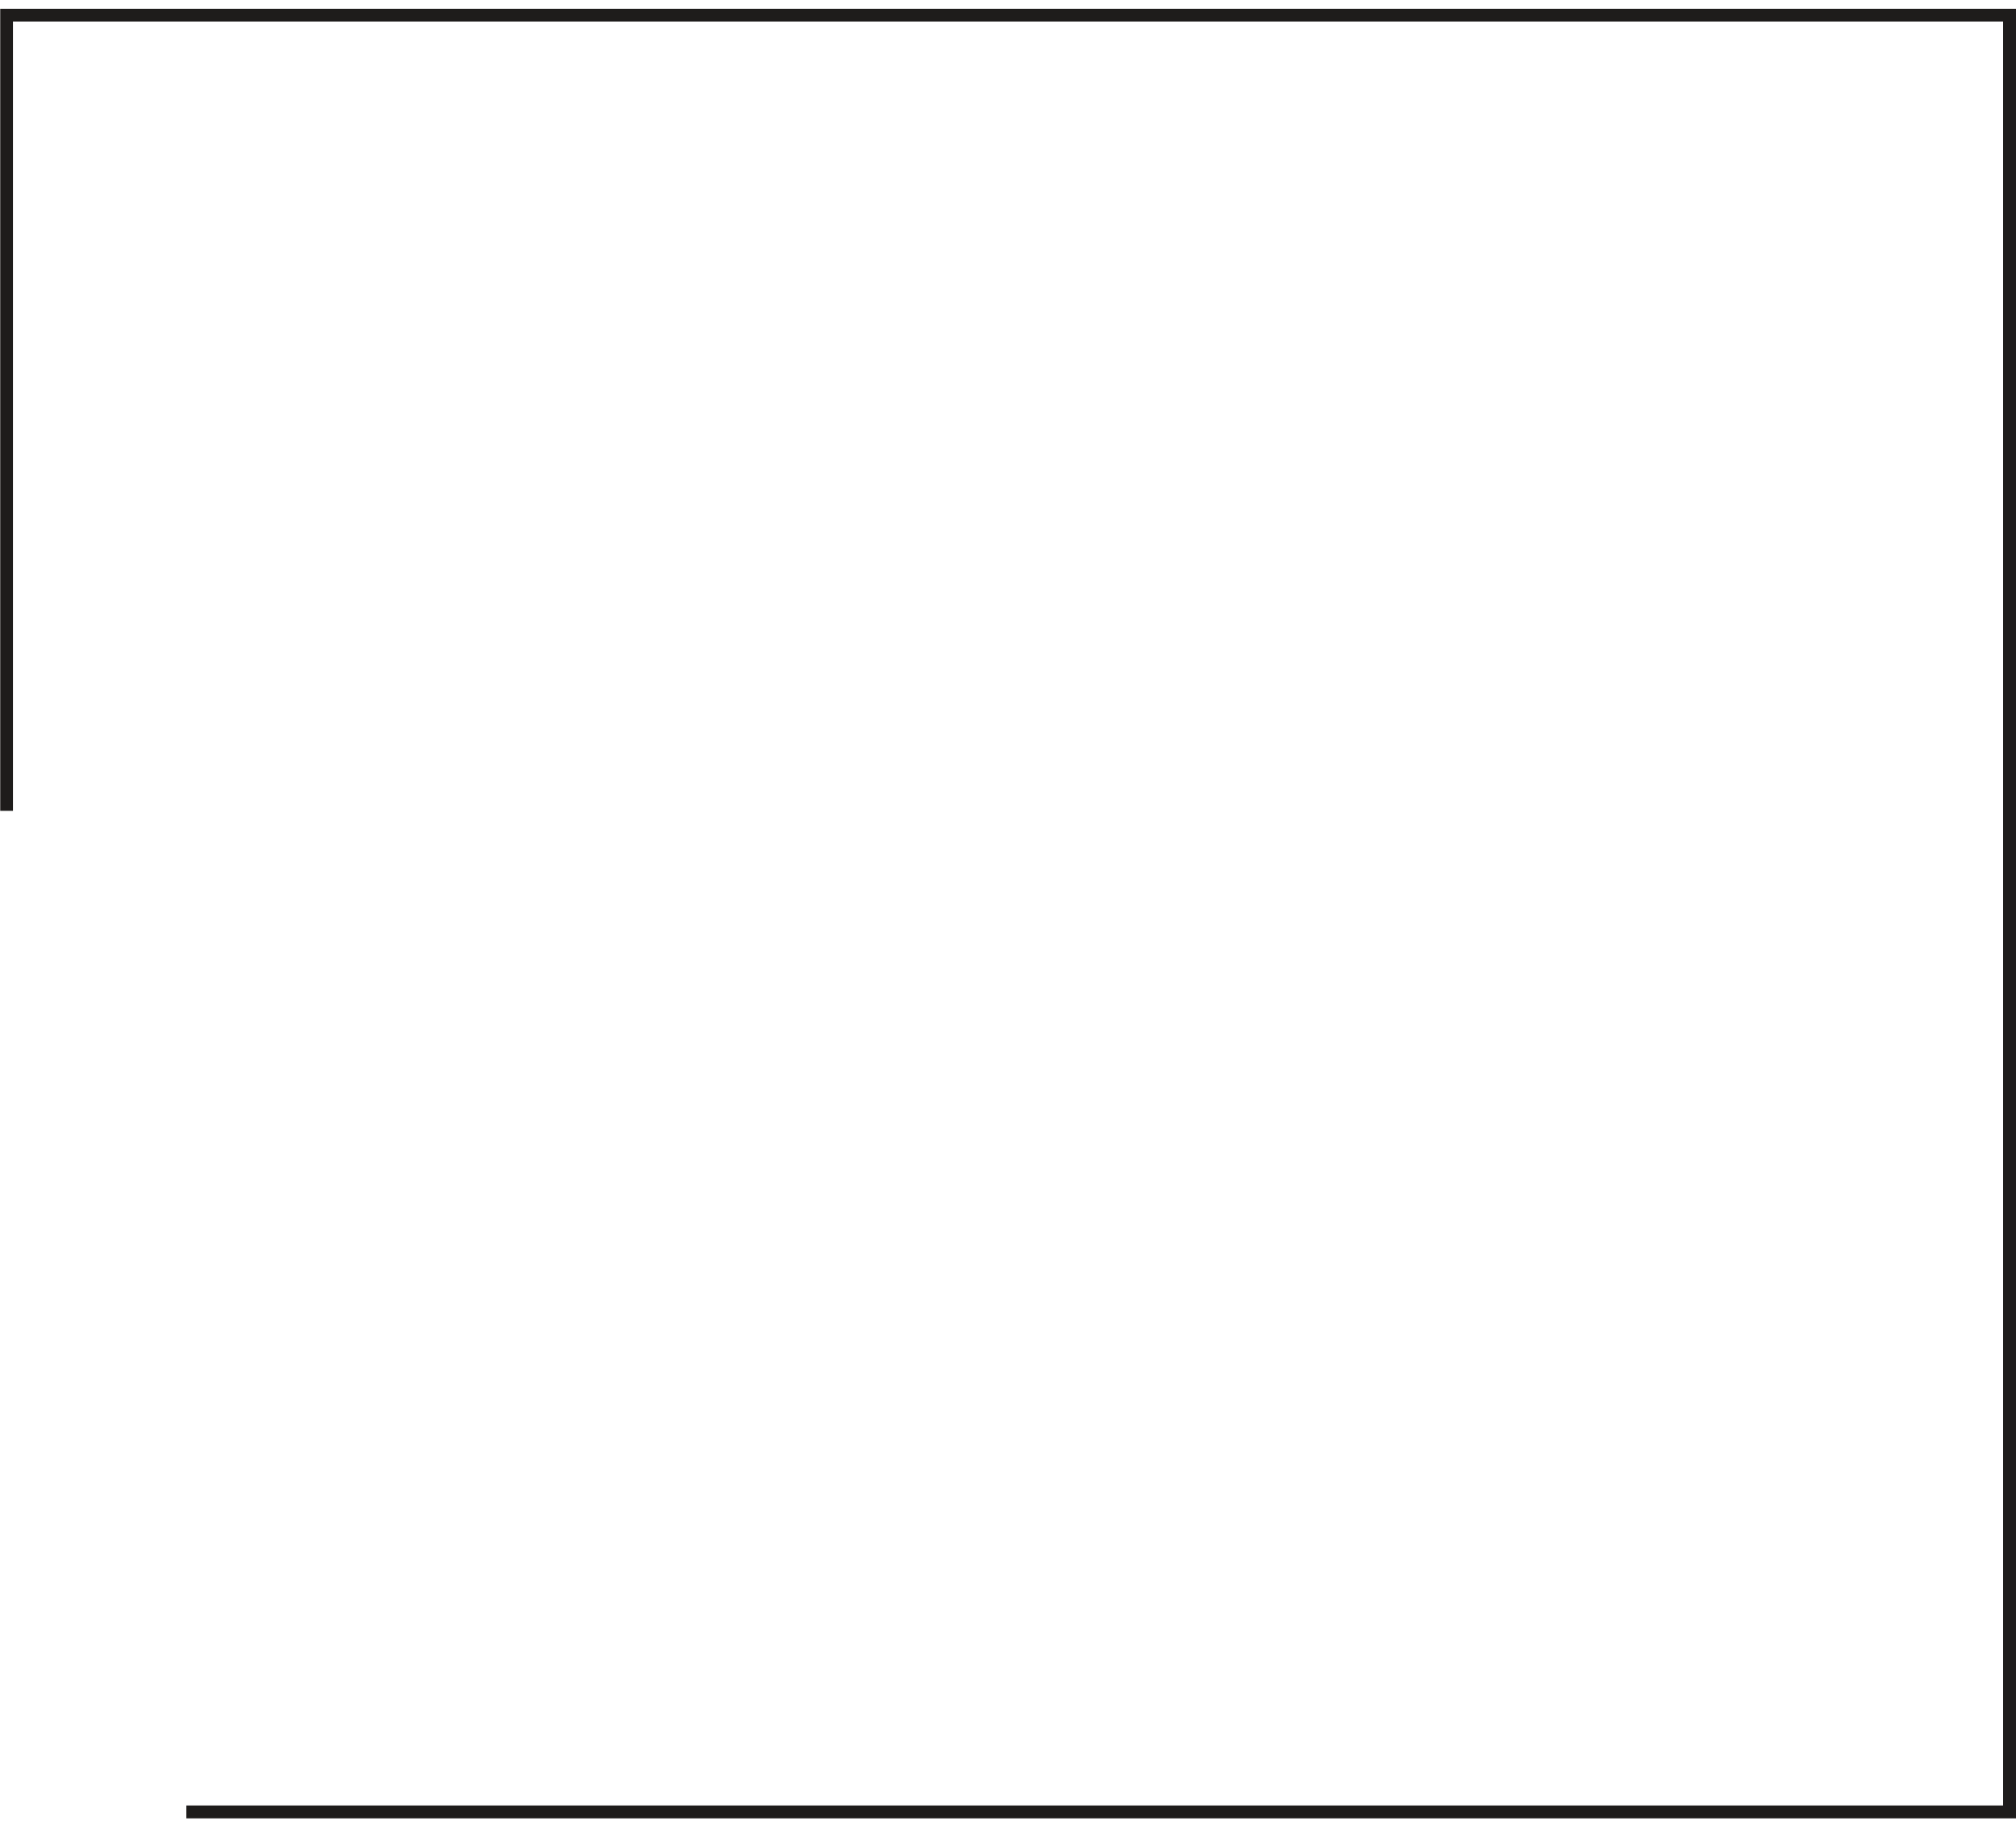 <?xml version="1.0" encoding="UTF-8"?> <svg xmlns="http://www.w3.org/2000/svg" width="211" height="191" viewBox="0 0 211 191" fill="none"> <path d="M211 190.302H19.505V188.954H209.651V2.251H1.356V84.86H0.024V0.919H211V190.302Z" fill="#1E1C1B"></path> </svg> 